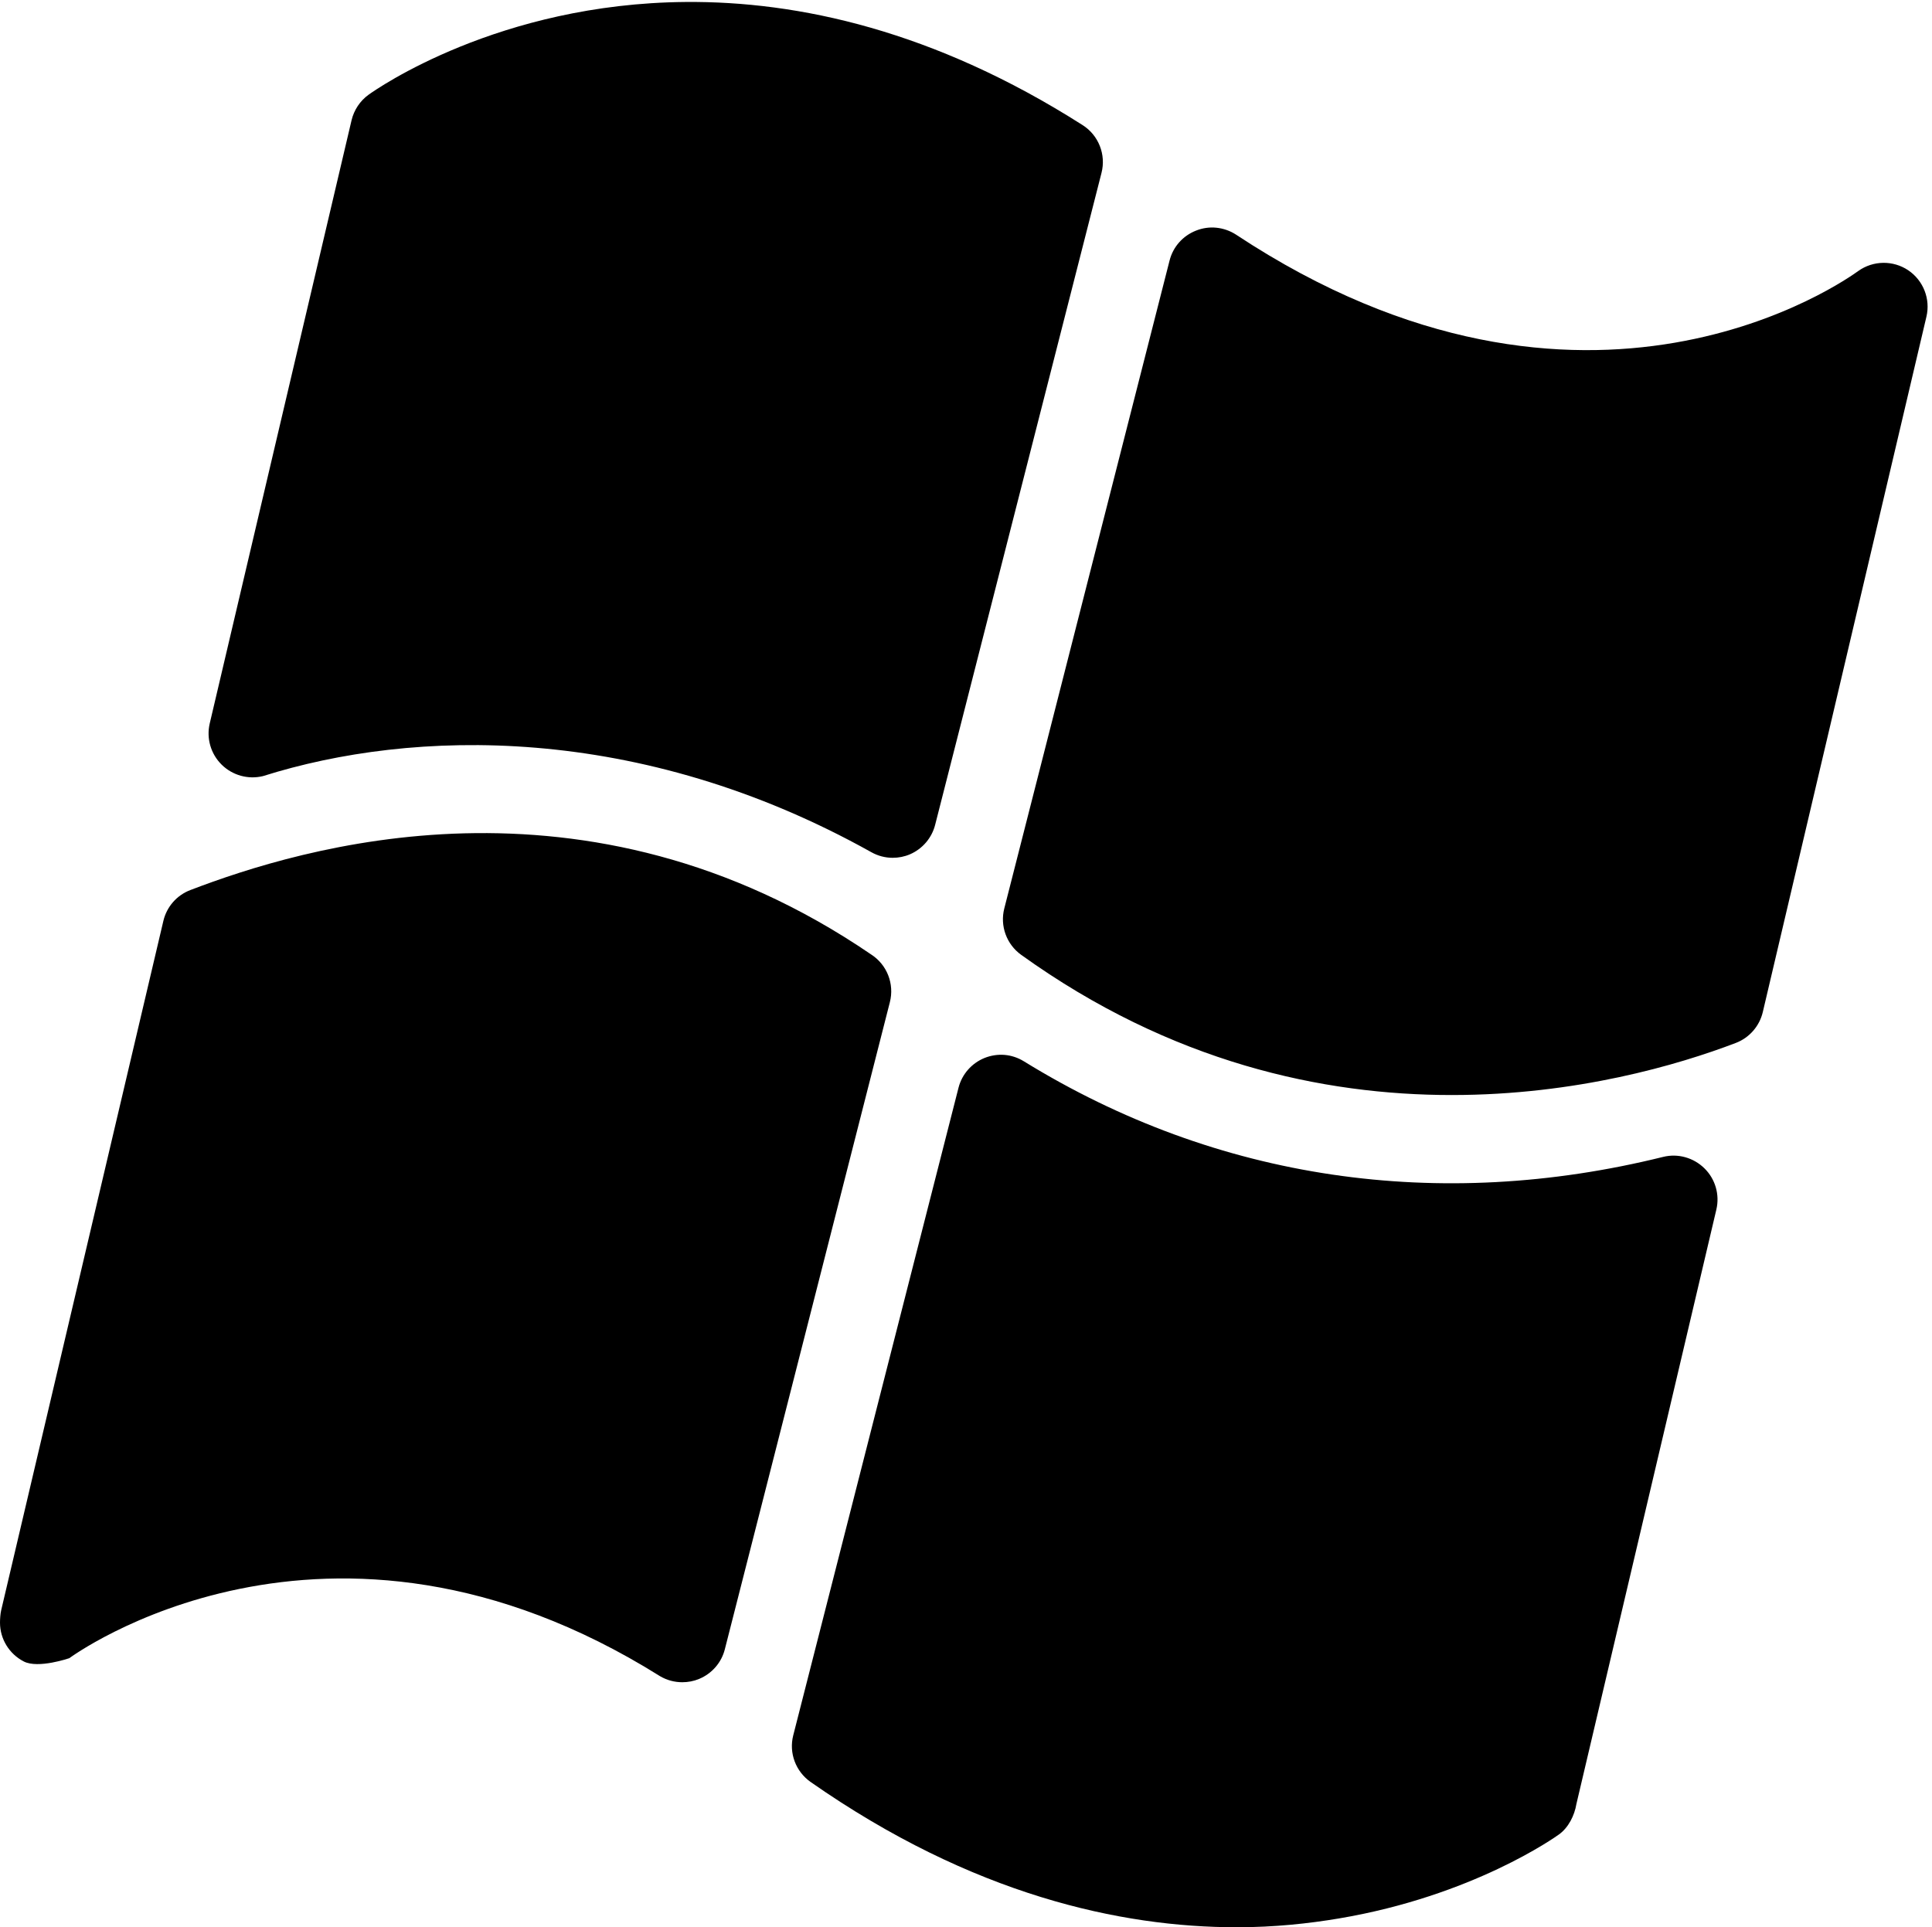 <?xml version="1.0" encoding="UTF-8"?><svg xmlns="http://www.w3.org/2000/svg" xmlns:xlink="http://www.w3.org/1999/xlink" height="44.0" preserveAspectRatio="xMidYMid meet" version="1.0" viewBox="3.0 3.0 44.1 44.0" width="44.1" zoomAndPan="magnify"><g id="change1_1"><path d="M 18.652 3.045 C 14.38 3.08 11.596 5.031 11.414 5.162 C 11.219 5.303 11.081 5.51 11.025 5.744 L 7.787 19.518 C 7.708 19.857 7.811 20.212 8.059 20.457 C 8.307 20.702 8.665 20.801 9.002 20.719 C 12.41 19.642 17.582 19.49 22.891 22.457 C 23.041 22.541 23.208 22.584 23.377 22.584 C 23.511 22.584 23.645 22.558 23.771 22.504 C 24.056 22.381 24.27 22.131 24.346 21.83 L 28.143 6.947 C 28.25 6.529 28.077 6.089 27.713 5.857 C 24.316 3.692 21.216 3.024 18.652 3.045 z M 30.766 8.199 C 30.61 8.183 30.452 8.205 30.303 8.264 C 30.002 8.381 29.776 8.634 29.697 8.947 L 25.924 23.74 C 25.822 24.138 25.975 24.559 26.309 24.799 C 29.74 27.265 33.207 28 36.137 28 C 38.979 28 41.315 27.31 42.621 26.811 C 42.931 26.693 43.162 26.428 43.238 26.105 L 46.973 10.229 C 47.068 9.824 46.902 9.403 46.557 9.17 C 46.212 8.939 45.756 8.944 45.416 9.188 C 45.164 9.367 39.225 13.652 31.211 8.355 C 31.075 8.267 30.921 8.215 30.766 8.199 z M 13.604 22.025 C 10.847 22.096 8.593 22.843 7.346 23.32 C 7.035 23.438 6.805 23.702 6.729 24.025 L 3.025 39.771 C 3.008 39.846 3 39.968 3 40.045 C 3 40.419 3.21 40.76 3.543 40.932 C 3.872 41.102 4.582 40.857 4.582 40.857 C 4.582 40.857 10.454 36.5 18.066 41.268 C 18.222 41.36 18.397 41.406 18.574 41.406 C 18.704 41.406 18.836 41.382 18.959 41.33 C 19.25 41.209 19.468 40.959 19.545 40.654 L 23.312 25.881 C 23.419 25.462 23.247 25.024 22.885 24.791 C 19.622 22.562 16.361 21.955 13.604 22.025 z M 25.932 27.084 C 25.778 27.071 25.62 27.095 25.473 27.154 C 25.178 27.274 24.957 27.526 24.879 27.834 L 21.107 42.617 C 21.003 43.02 21.163 43.445 21.504 43.684 C 25.199 46.266 28.587 47 31.229 47 C 32.091 47 32.874 46.915 33.562 46.799 C 36.62 46.285 38.509 44.936 38.588 44.879 C 38.799 44.726 38.94 44.452 38.984 44.182 L 42.178 30.613 C 42.257 30.274 42.155 29.919 41.906 29.674 C 41.657 29.429 41.3 29.329 40.965 29.412 C 35.857 30.677 30.785 29.951 26.371 27.23 C 26.236 27.147 26.086 27.097 25.932 27.084 z" fill="inherit"/></g></svg>